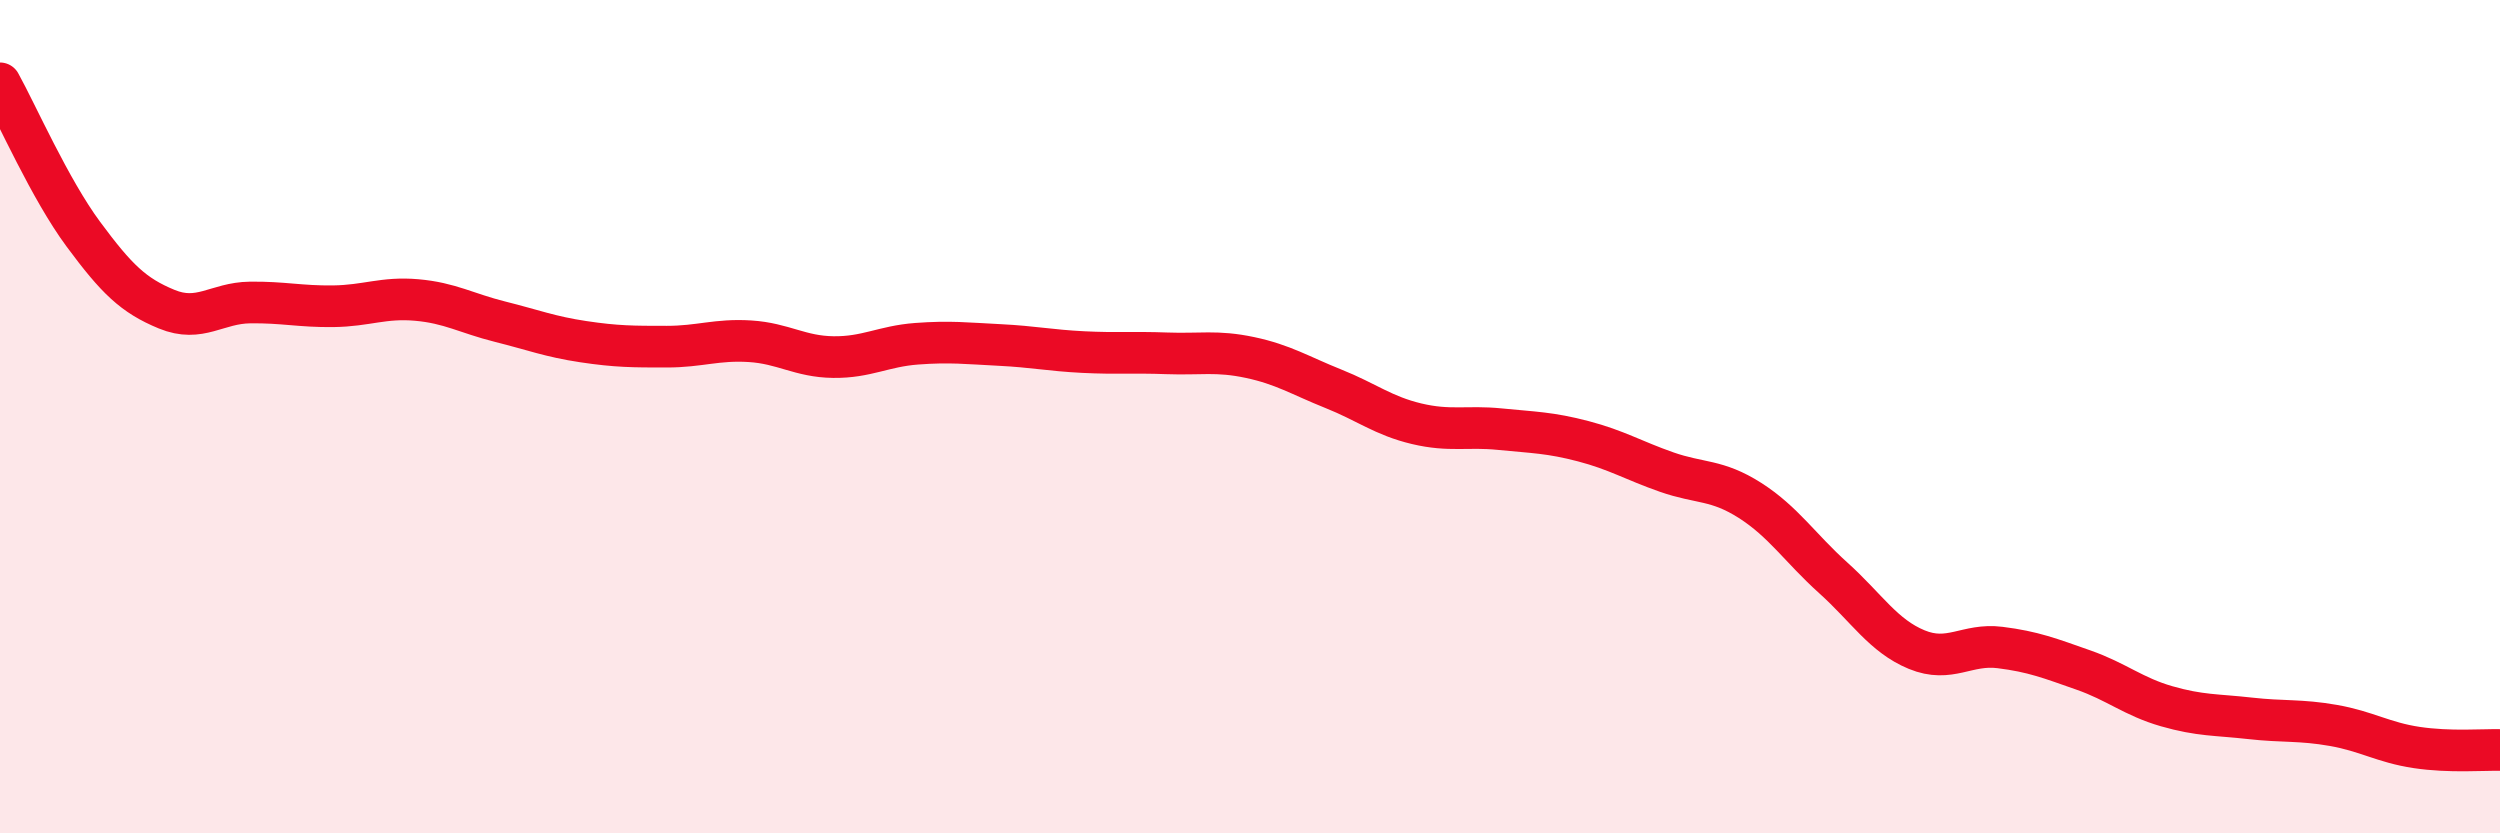 
    <svg width="60" height="20" viewBox="0 0 60 20" xmlns="http://www.w3.org/2000/svg">
      <path
        d="M 0,2 C 0.4,2.72 1.2,4.54 2,5.62 C 2.8,6.7 3.2,7.09 4,7.42 C 4.8,7.75 5.2,7.27 6,7.26 C 6.8,7.25 7.2,7.36 8,7.35 C 8.8,7.34 9.2,7.13 10,7.2 C 10.8,7.27 11.2,7.52 12,7.72 C 12.8,7.92 13.2,8.08 14,8.2 C 14.8,8.32 15.2,8.32 16,8.32 C 16.8,8.32 17.2,8.14 18,8.19 C 18.8,8.24 19.2,8.56 20,8.57 C 20.8,8.58 21.2,8.31 22,8.25 C 22.8,8.19 23.2,8.24 24,8.28 C 24.8,8.32 25.2,8.41 26,8.45 C 26.8,8.49 27.2,8.45 28,8.48 C 28.8,8.51 29.2,8.41 30,8.58 C 30.8,8.75 31.2,9.01 32,9.33 C 32.8,9.65 33.2,9.98 34,10.17 C 34.8,10.36 35.2,10.22 36,10.3 C 36.8,10.38 37.2,10.38 38,10.59 C 38.8,10.8 39.2,11.05 40,11.33 C 40.8,11.61 41.2,11.5 42,12.01 C 42.8,12.52 43.2,13.15 44,13.87 C 44.8,14.59 45.2,15.26 46,15.59 C 46.8,15.92 47.2,15.44 48,15.54 C 48.8,15.64 49.2,15.8 50,16.08 C 50.8,16.36 51.2,16.72 52,16.95 C 52.8,17.18 53.2,17.15 54,17.24 C 54.8,17.33 55.2,17.27 56,17.41 C 56.8,17.55 57.2,17.82 58,17.94 C 58.8,18.06 59.6,17.99 60,18L60 20L0 20Z"
        fill="#EB0A25"
        opacity="0.1"
        stroke-linecap="round"
        stroke-linejoin="round"
      />
      <path
        d="M 0,2 C 0.4,2.72 1.2,4.54 2,5.62 C 2.8,6.7 3.2,7.09 4,7.42 C 4.8,7.75 5.2,7.27 6,7.26 C 6.8,7.25 7.2,7.36 8,7.35 C 8.8,7.34 9.2,7.13 10,7.2 C 10.8,7.27 11.2,7.52 12,7.72 C 12.8,7.92 13.2,8.08 14,8.2 C 14.8,8.32 15.2,8.32 16,8.32 C 16.8,8.32 17.2,8.14 18,8.19 C 18.8,8.24 19.2,8.56 20,8.57 C 20.8,8.58 21.2,8.31 22,8.25 C 22.8,8.19 23.2,8.24 24,8.28 C 24.8,8.32 25.2,8.41 26,8.45 C 26.8,8.49 27.2,8.45 28,8.48 C 28.8,8.51 29.2,8.41 30,8.58 C 30.8,8.75 31.2,9.01 32,9.33 C 32.8,9.65 33.2,9.98 34,10.17 C 34.8,10.36 35.2,10.22 36,10.3 C 36.8,10.38 37.2,10.38 38,10.59 C 38.8,10.8 39.2,11.05 40,11.33 C 40.8,11.61 41.2,11.5 42,12.01 C 42.8,12.52 43.2,13.15 44,13.87 C 44.8,14.59 45.2,15.26 46,15.59 C 46.8,15.92 47.2,15.44 48,15.54 C 48.8,15.64 49.2,15.8 50,16.08 C 50.8,16.36 51.2,16.72 52,16.95 C 52.8,17.18 53.2,17.15 54,17.24 C 54.8,17.33 55.2,17.27 56,17.41 C 56.8,17.55 57.2,17.82 58,17.94 C 58.8,18.06 59.6,17.99 60,18"
        stroke="#EB0A25"
        stroke-width="1"
        fill="none"
        stroke-linecap="round"
        stroke-linejoin="round"
      />
    </svg>
  